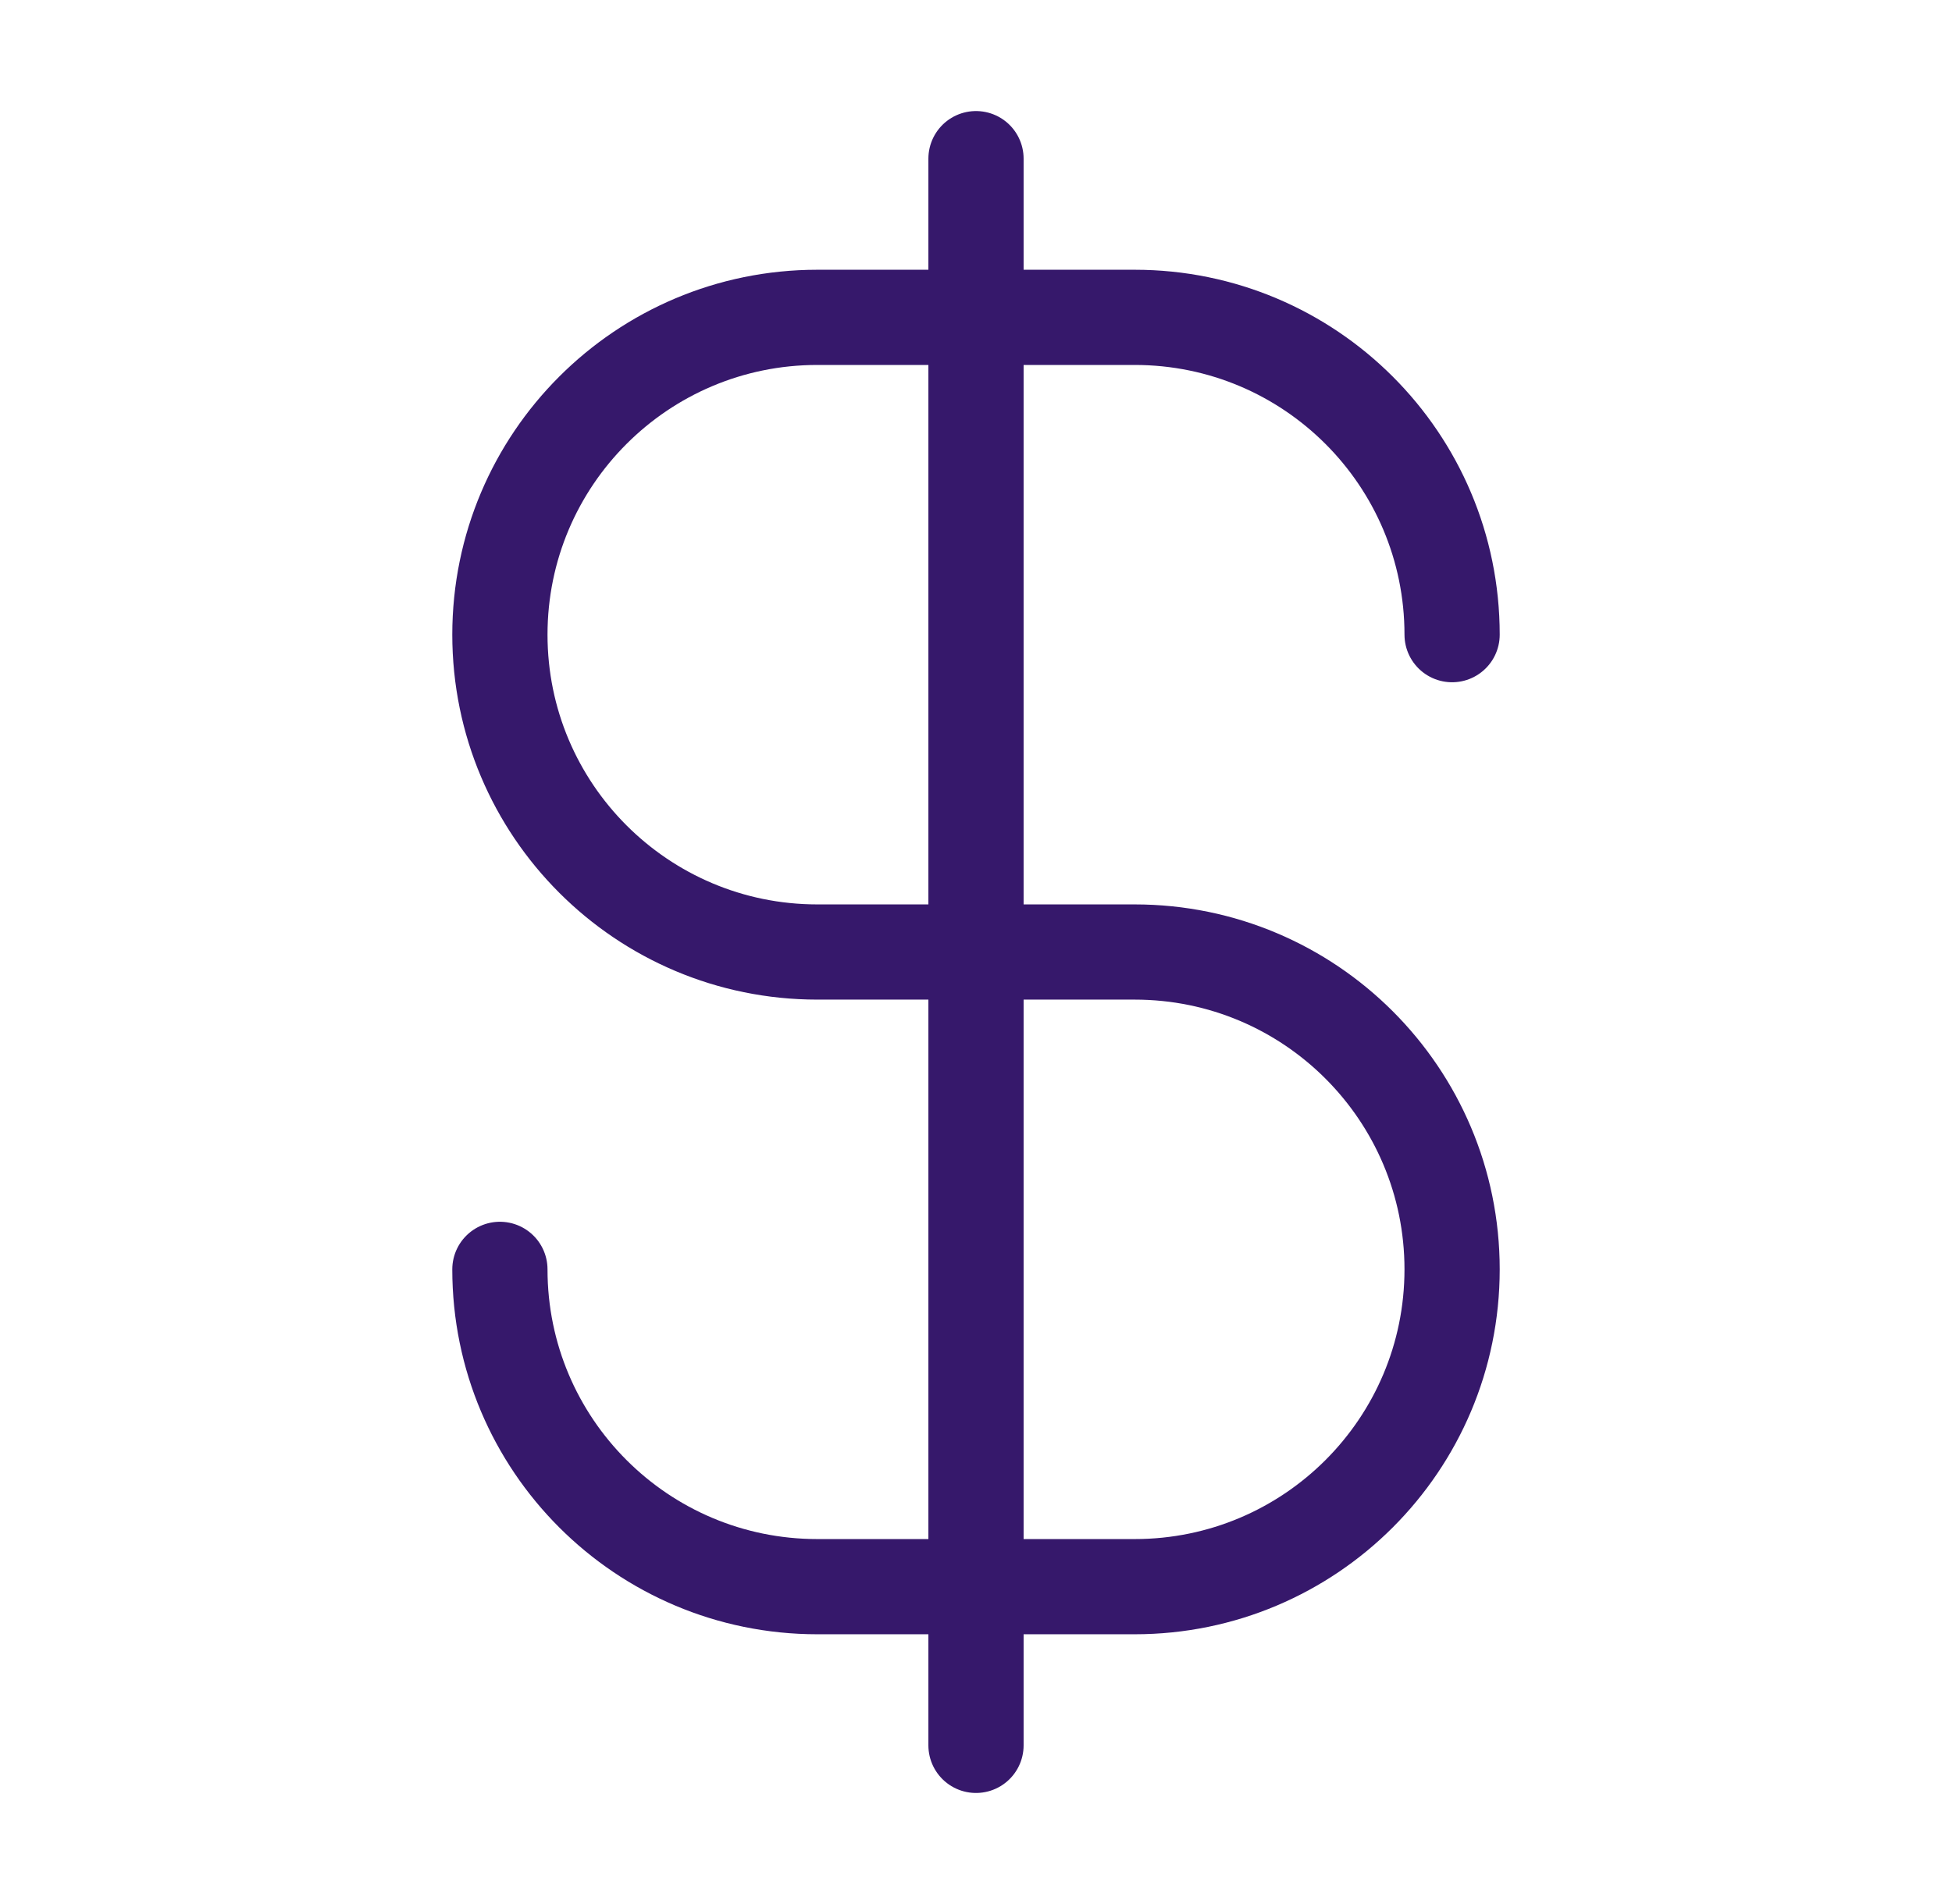 <svg xmlns="http://www.w3.org/2000/svg" fill="none" viewBox="0 0 41 40" height="40" width="41">
<path stroke-linejoin="round" stroke-linecap="round" stroke-width="2" stroke="#36186B" d="M10.5 26.667C10.5 30.349 13.485 33.333 17.167 33.333H23.833C27.515 33.333 30.5 30.349 30.5 26.667C30.5 22.985 27.515 20 23.833 20H17.167C13.485 20 10.5 17.015 10.5 13.333C10.5 9.651 13.485 6.667 17.167 6.667H23.833C27.515 6.667 30.5 9.651 30.5 13.333M20.5 3.333V36.667"></path>
</svg>
